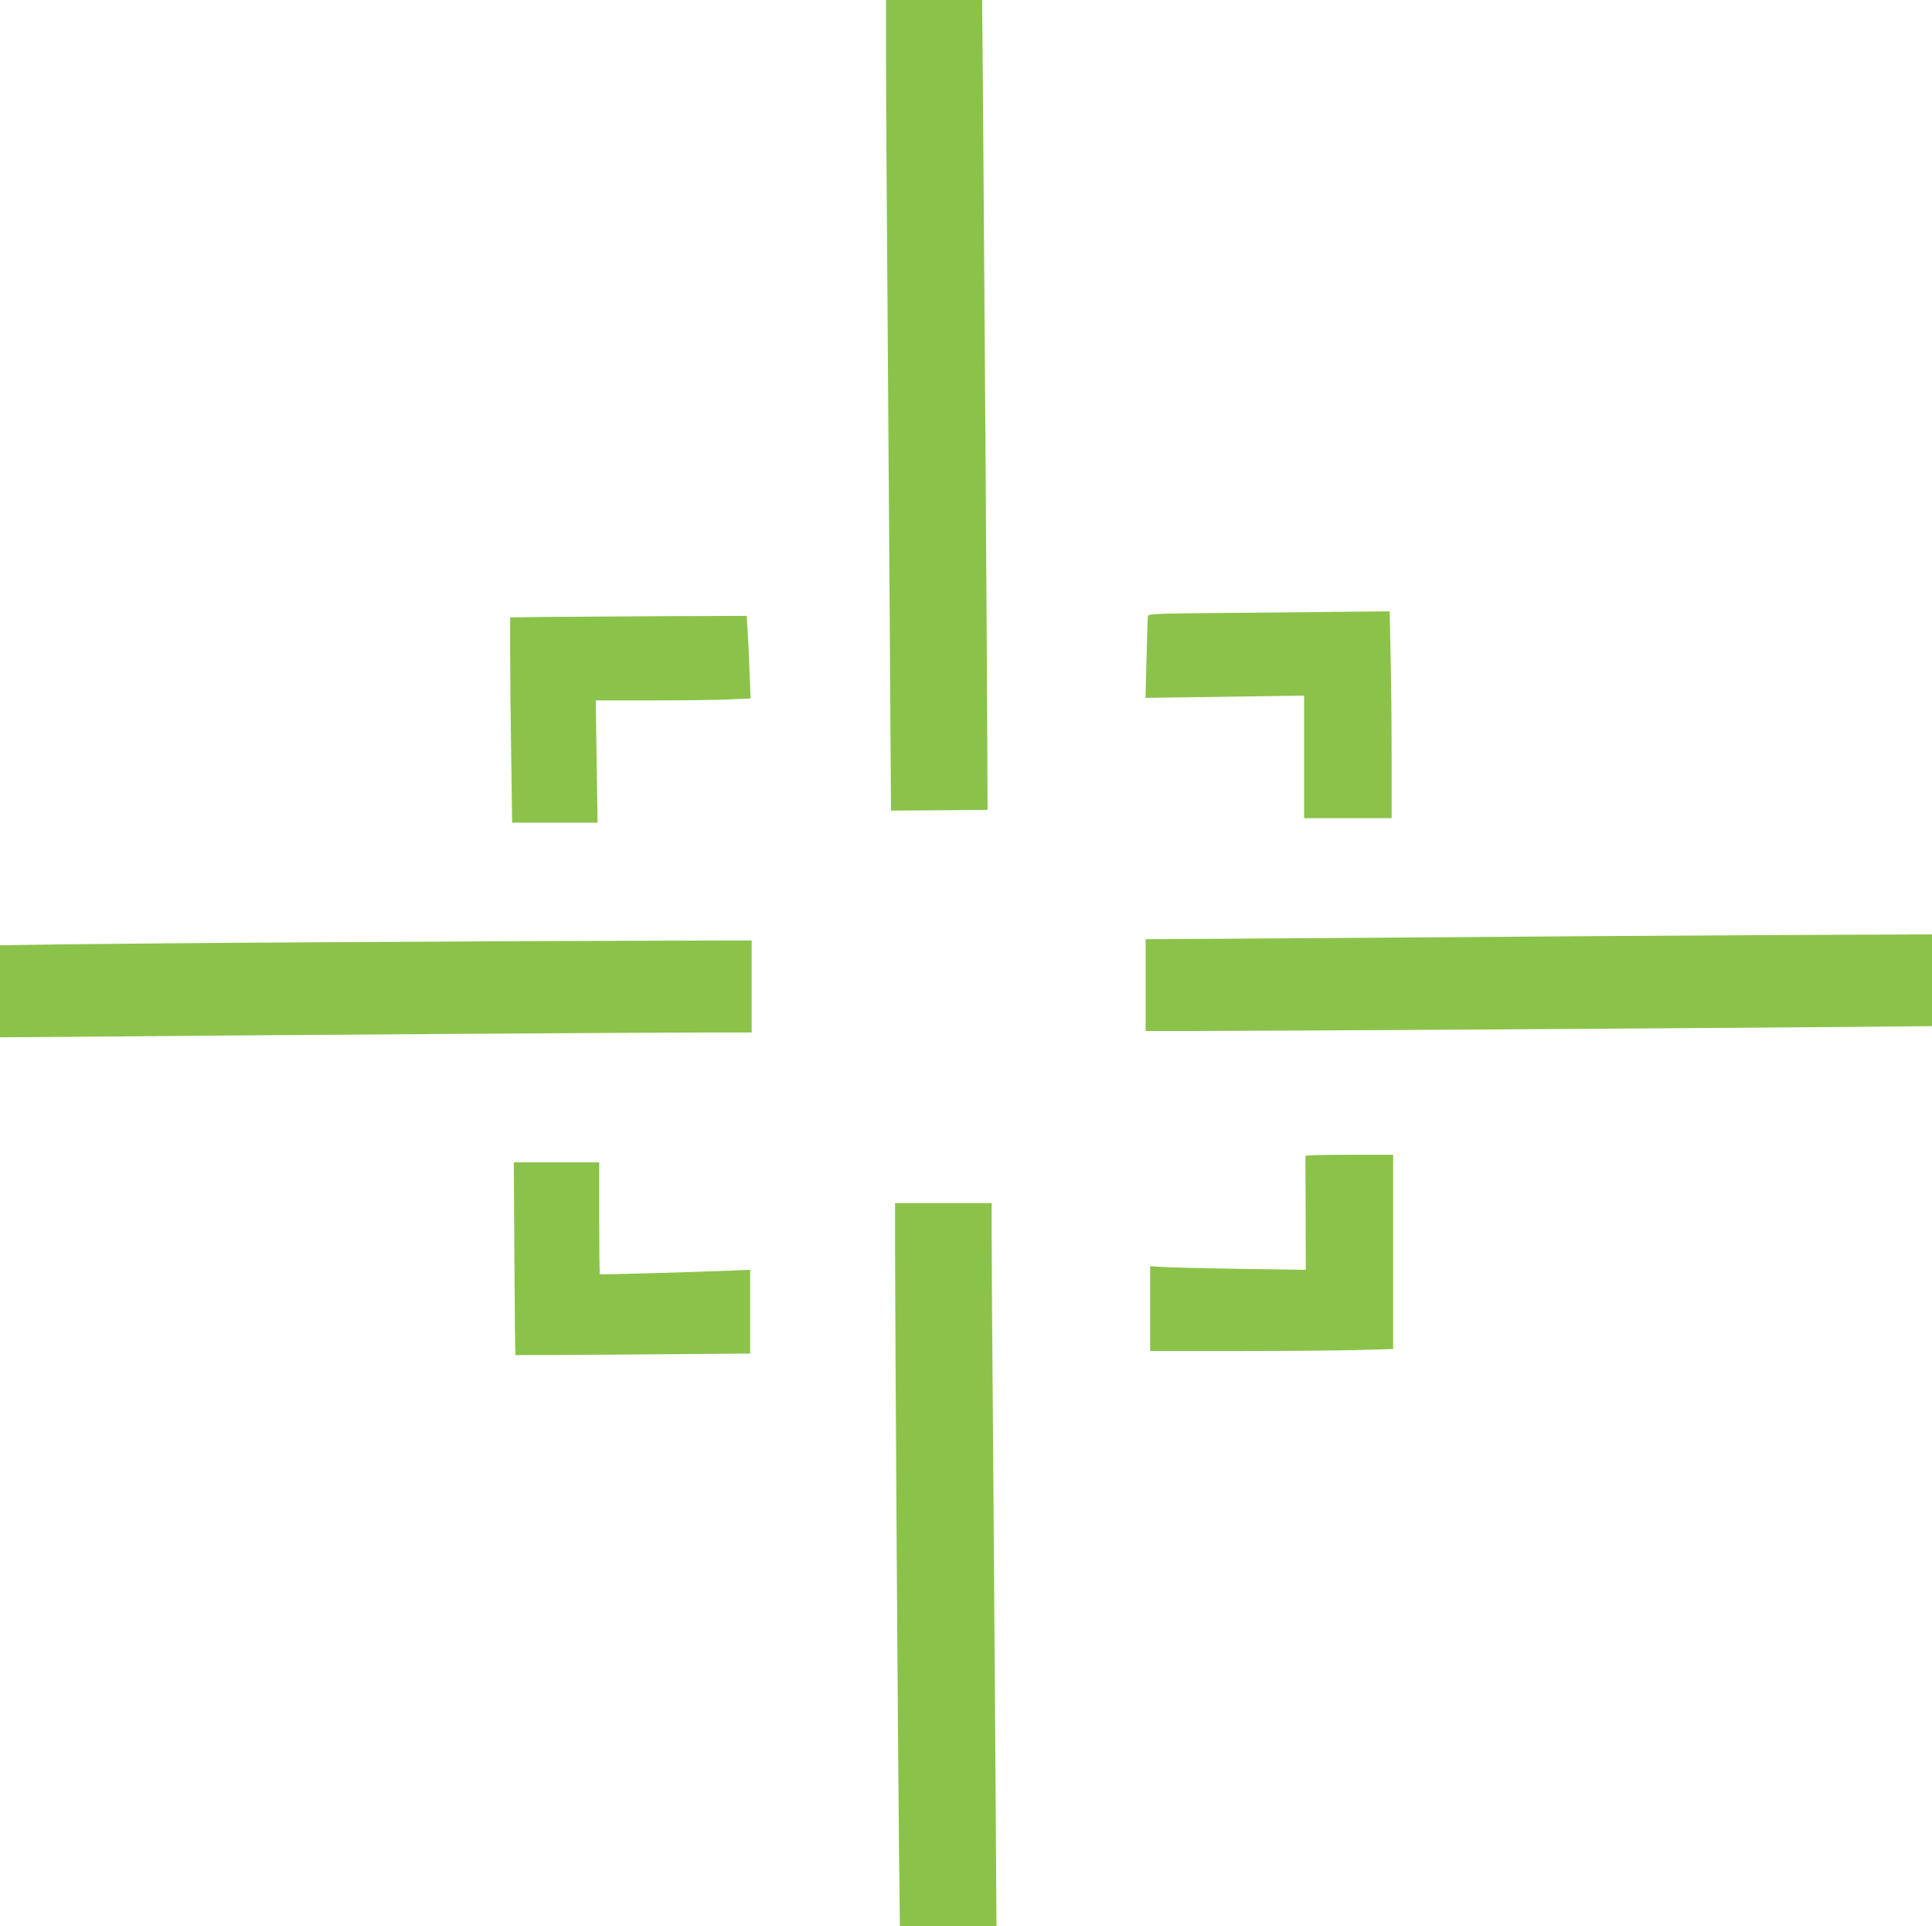 <?xml version="1.0" standalone="no"?>
<!DOCTYPE svg PUBLIC "-//W3C//DTD SVG 20010904//EN"
 "http://www.w3.org/TR/2001/REC-SVG-20010904/DTD/svg10.dtd">
<svg version="1.0" xmlns="http://www.w3.org/2000/svg"
 width="1280pt" height="1276pt" viewBox="0 0 1280 1276"
 preserveAspectRatio="xMidYMid meet">
<g transform="translate(0,1276) scale(0.1,-0.1)"
fill="#8bc34a" stroke="none">
<path d="M5870 12358 c0 -222 5 -952 10 -1623 5 -671 12 -1698 16 -2283 l7
-1062 320 2 320 3 -2 455 c-2 551 -18 2931 -27 4078 l-7 832 -318 0 -319 0 0
-402z"/>
<path d="M8181 8700 c-565 -5 -574 -5 -576 -25 -2 -11 -6 -137 -9 -279 l-7
-259 525 7 526 8 0 -406 0 -406 290 0 290 0 0 398 c0 219 -3 528 -7 685 l-6
287 -226 -2 c-124 -2 -484 -5 -800 -8z"/>
<path d="M3598 8673 l-218 -3 0 -253 c0 -138 3 -444 7 -679 l6 -428 283 0 283
0 -6 405 -6 405 384 0 c211 0 442 3 513 7 l129 6 -7 176 c-3 97 -9 220 -13
274 l-6 97 -566 -2 c-311 -2 -664 -4 -783 -5z"/>
<path d="M10630 6559 c-624 -4 -1564 -11 -2087 -15 l-953 -6 0 -304 0 -304
318 0 c400 0 3302 18 4210 26 l682 6 0 304 0 304 -517 -2 c-285 -1 -1029 -5
-1653 -9z"/>
<path d="M2150 6518 c-740 -4 -1526 -11 -1747 -14 l-403 -6 0 -305 0 -305 773
6 c1123 10 3531 26 3895 26 l312 0 0 305 0 305 -742 -2 c-409 -1 -1348 -5
-2088 -10z"/>
<path d="M8649 5103 c0 -5 0 -176 1 -382 l1 -373 -418 6 c-230 4 -462 9 -515
12 l-98 6 0 -281 0 -281 588 0 c323 0 685 3 805 7 l217 6 0 644 0 643 -290 0
c-159 0 -290 -3 -291 -7z"/>
<path d="M3408 4423 c2 -351 5 -639 6 -640 1 -1 352 1 779 4 l777 6 0 278 0
277 -122 -5 c-307 -12 -870 -28 -874 -24 -2 2 -4 170 -4 373 l0 368 -283 0
-283 0 4 -637z"/>
<path d="M5930 4488 c0 -441 19 -3375 26 -3975 l6 -513 320 0 320 0 -6 928
c-4 510 -11 1496 -16 2192 -6 696 -10 1356 -10 1468 l0 202 -320 0 -320 0 0
-302z"/>
</g>
</svg>
